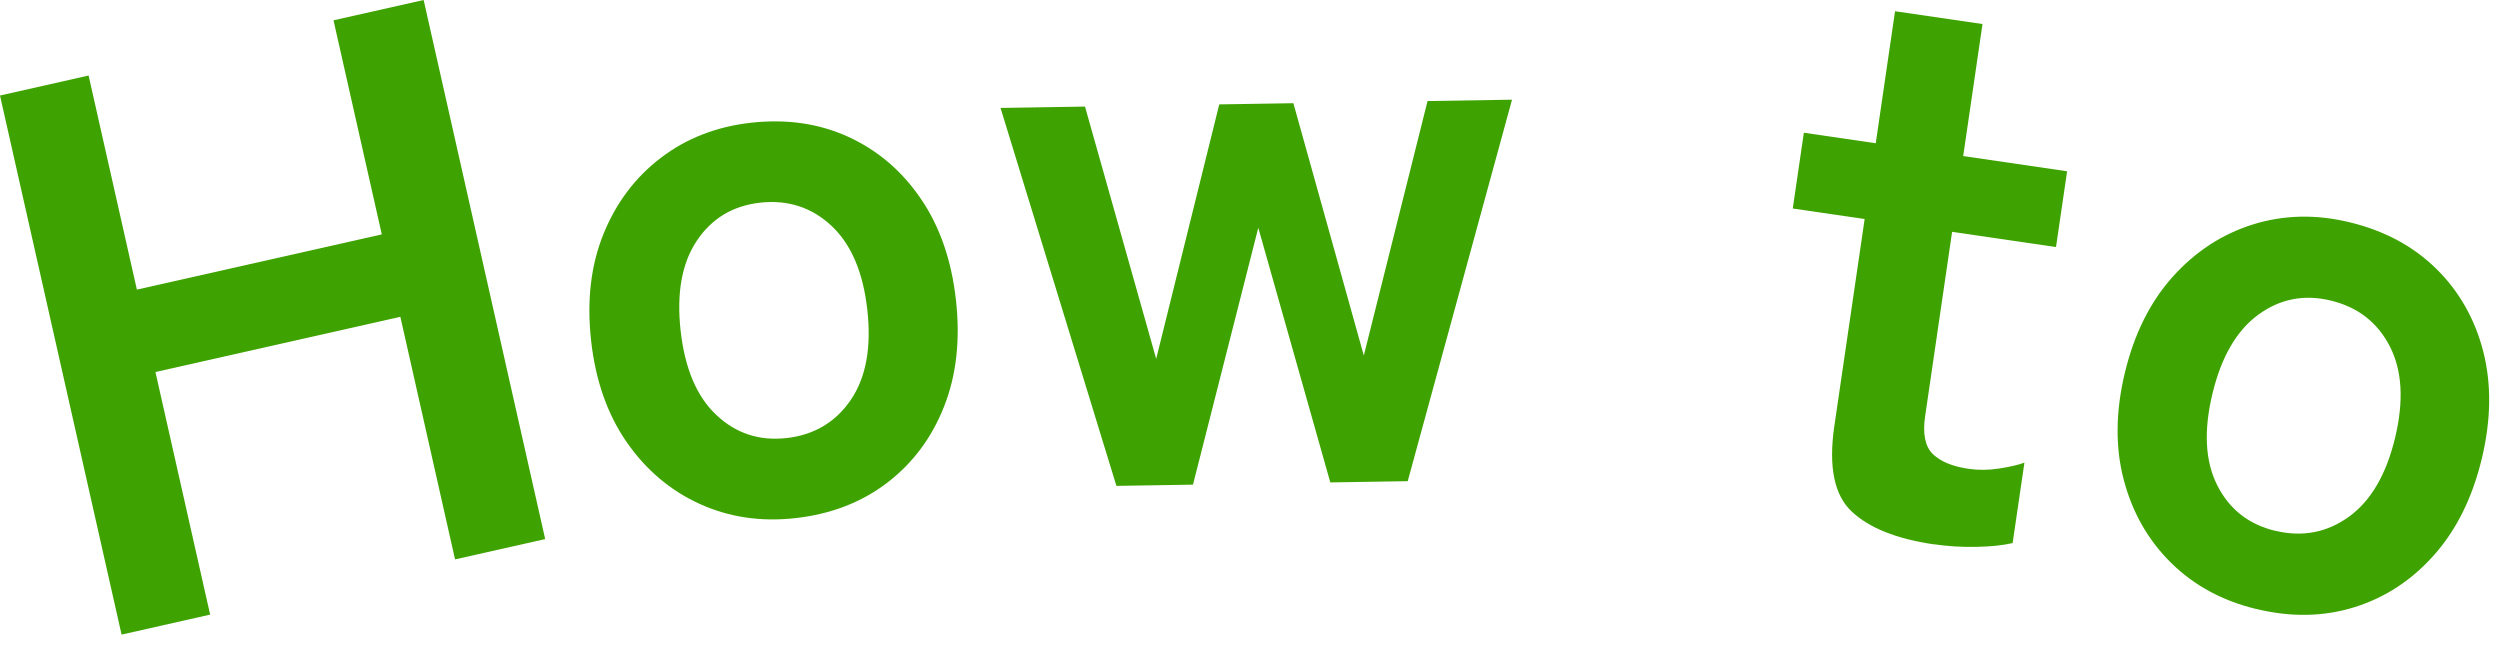 <svg width="57" height="15" viewBox="0 0 57 15" fill="none" xmlns="http://www.w3.org/2000/svg">
<g>
<path d="M2.772 14.469L0 2.178L2.02 1.722L3.121 6.603L8.705 5.344L7.604 0.463L9.659 0L12.43 12.291L10.375 12.754L9.128 7.223L3.544 8.482L4.791 14.013L2.772 14.469Z" fill="#3EA300"/>
<path d="M18.129 11.814C17.342 11.901 16.614 11.792 15.946 11.486C15.278 11.18 14.724 10.71 14.286 10.077C13.848 9.444 13.578 8.674 13.477 7.767C13.376 6.86 13.47 6.05 13.759 5.336C14.048 4.622 14.485 4.042 15.069 3.597C15.654 3.152 16.34 2.885 17.127 2.798C17.938 2.708 18.678 2.816 19.346 3.122C20.013 3.428 20.564 3.898 20.996 4.532C21.429 5.166 21.695 5.936 21.796 6.843C21.897 7.75 21.806 8.56 21.523 9.273C21.241 9.987 20.807 10.566 20.222 11.011C19.638 11.456 18.94 11.724 18.129 11.814ZM17.926 9.989C18.558 9.919 19.048 9.629 19.397 9.119C19.745 8.609 19.871 7.925 19.775 7.066C19.68 6.208 19.407 5.568 18.956 5.147C18.504 4.726 17.963 4.551 17.331 4.621C16.71 4.69 16.229 4.979 15.888 5.488C15.547 5.997 15.423 6.681 15.518 7.539C15.614 8.398 15.884 9.038 16.33 9.459C16.776 9.88 17.308 10.057 17.928 9.988L17.926 9.989Z" fill="#3EA300"/>
<path d="M25.454 11.077L22.812 2.461L24.738 2.43L26.361 8.182L27.799 2.38L29.489 2.353L31.095 8.106L32.548 2.304L34.474 2.273L32.096 10.971L30.331 10.999L28.689 5.193L27.2 11.05L25.453 11.078L25.454 11.077Z" fill="#3EA300"/>
<path d="M44.084 12.41C43.241 12.286 42.619 12.038 42.22 11.664C41.82 11.29 41.687 10.64 41.823 9.714L42.514 4.994L40.875 4.754L41.128 3.026L42.767 3.266L43.207 0.256L45.201 0.548L44.761 3.558L47.13 3.905L46.877 5.633L44.508 5.286L43.893 9.489C43.834 9.893 43.893 10.18 44.067 10.351C44.243 10.522 44.514 10.635 44.882 10.689C45.108 10.722 45.341 10.72 45.583 10.682C45.825 10.645 46.017 10.6 46.157 10.548L45.888 12.382C45.662 12.434 45.385 12.463 45.057 12.469C44.729 12.475 44.404 12.455 44.083 12.408L44.084 12.41Z" fill="#3EA300"/>
<path d="M51.445 13.886C50.675 13.701 50.028 13.351 49.504 12.836C48.981 12.321 48.62 11.691 48.423 10.946C48.226 10.201 48.234 9.385 48.447 8.499C48.66 7.613 49.024 6.882 49.539 6.309C50.054 5.736 50.661 5.339 51.362 5.119C52.063 4.899 52.799 4.881 53.568 5.067C54.362 5.258 55.02 5.611 55.545 6.126C56.068 6.641 56.427 7.27 56.618 8.013C56.808 8.757 56.798 9.572 56.585 10.458C56.371 11.345 56.01 12.076 55.501 12.65C54.992 13.225 54.388 13.622 53.687 13.842C52.987 14.062 52.239 14.077 51.446 13.885L51.445 13.886ZM51.875 12.101C52.493 12.25 53.053 12.143 53.553 11.783C54.054 11.422 54.406 10.822 54.608 9.982C54.81 9.142 54.77 8.447 54.489 7.899C54.208 7.35 53.758 7.001 53.139 6.852C52.533 6.706 51.982 6.814 51.488 7.176C50.993 7.538 50.645 8.139 50.443 8.98C50.241 9.82 50.277 10.514 50.552 11.062C50.827 11.609 51.269 11.957 51.875 12.103V12.101Z" fill="#3EA300"/>
</g>
</svg>

